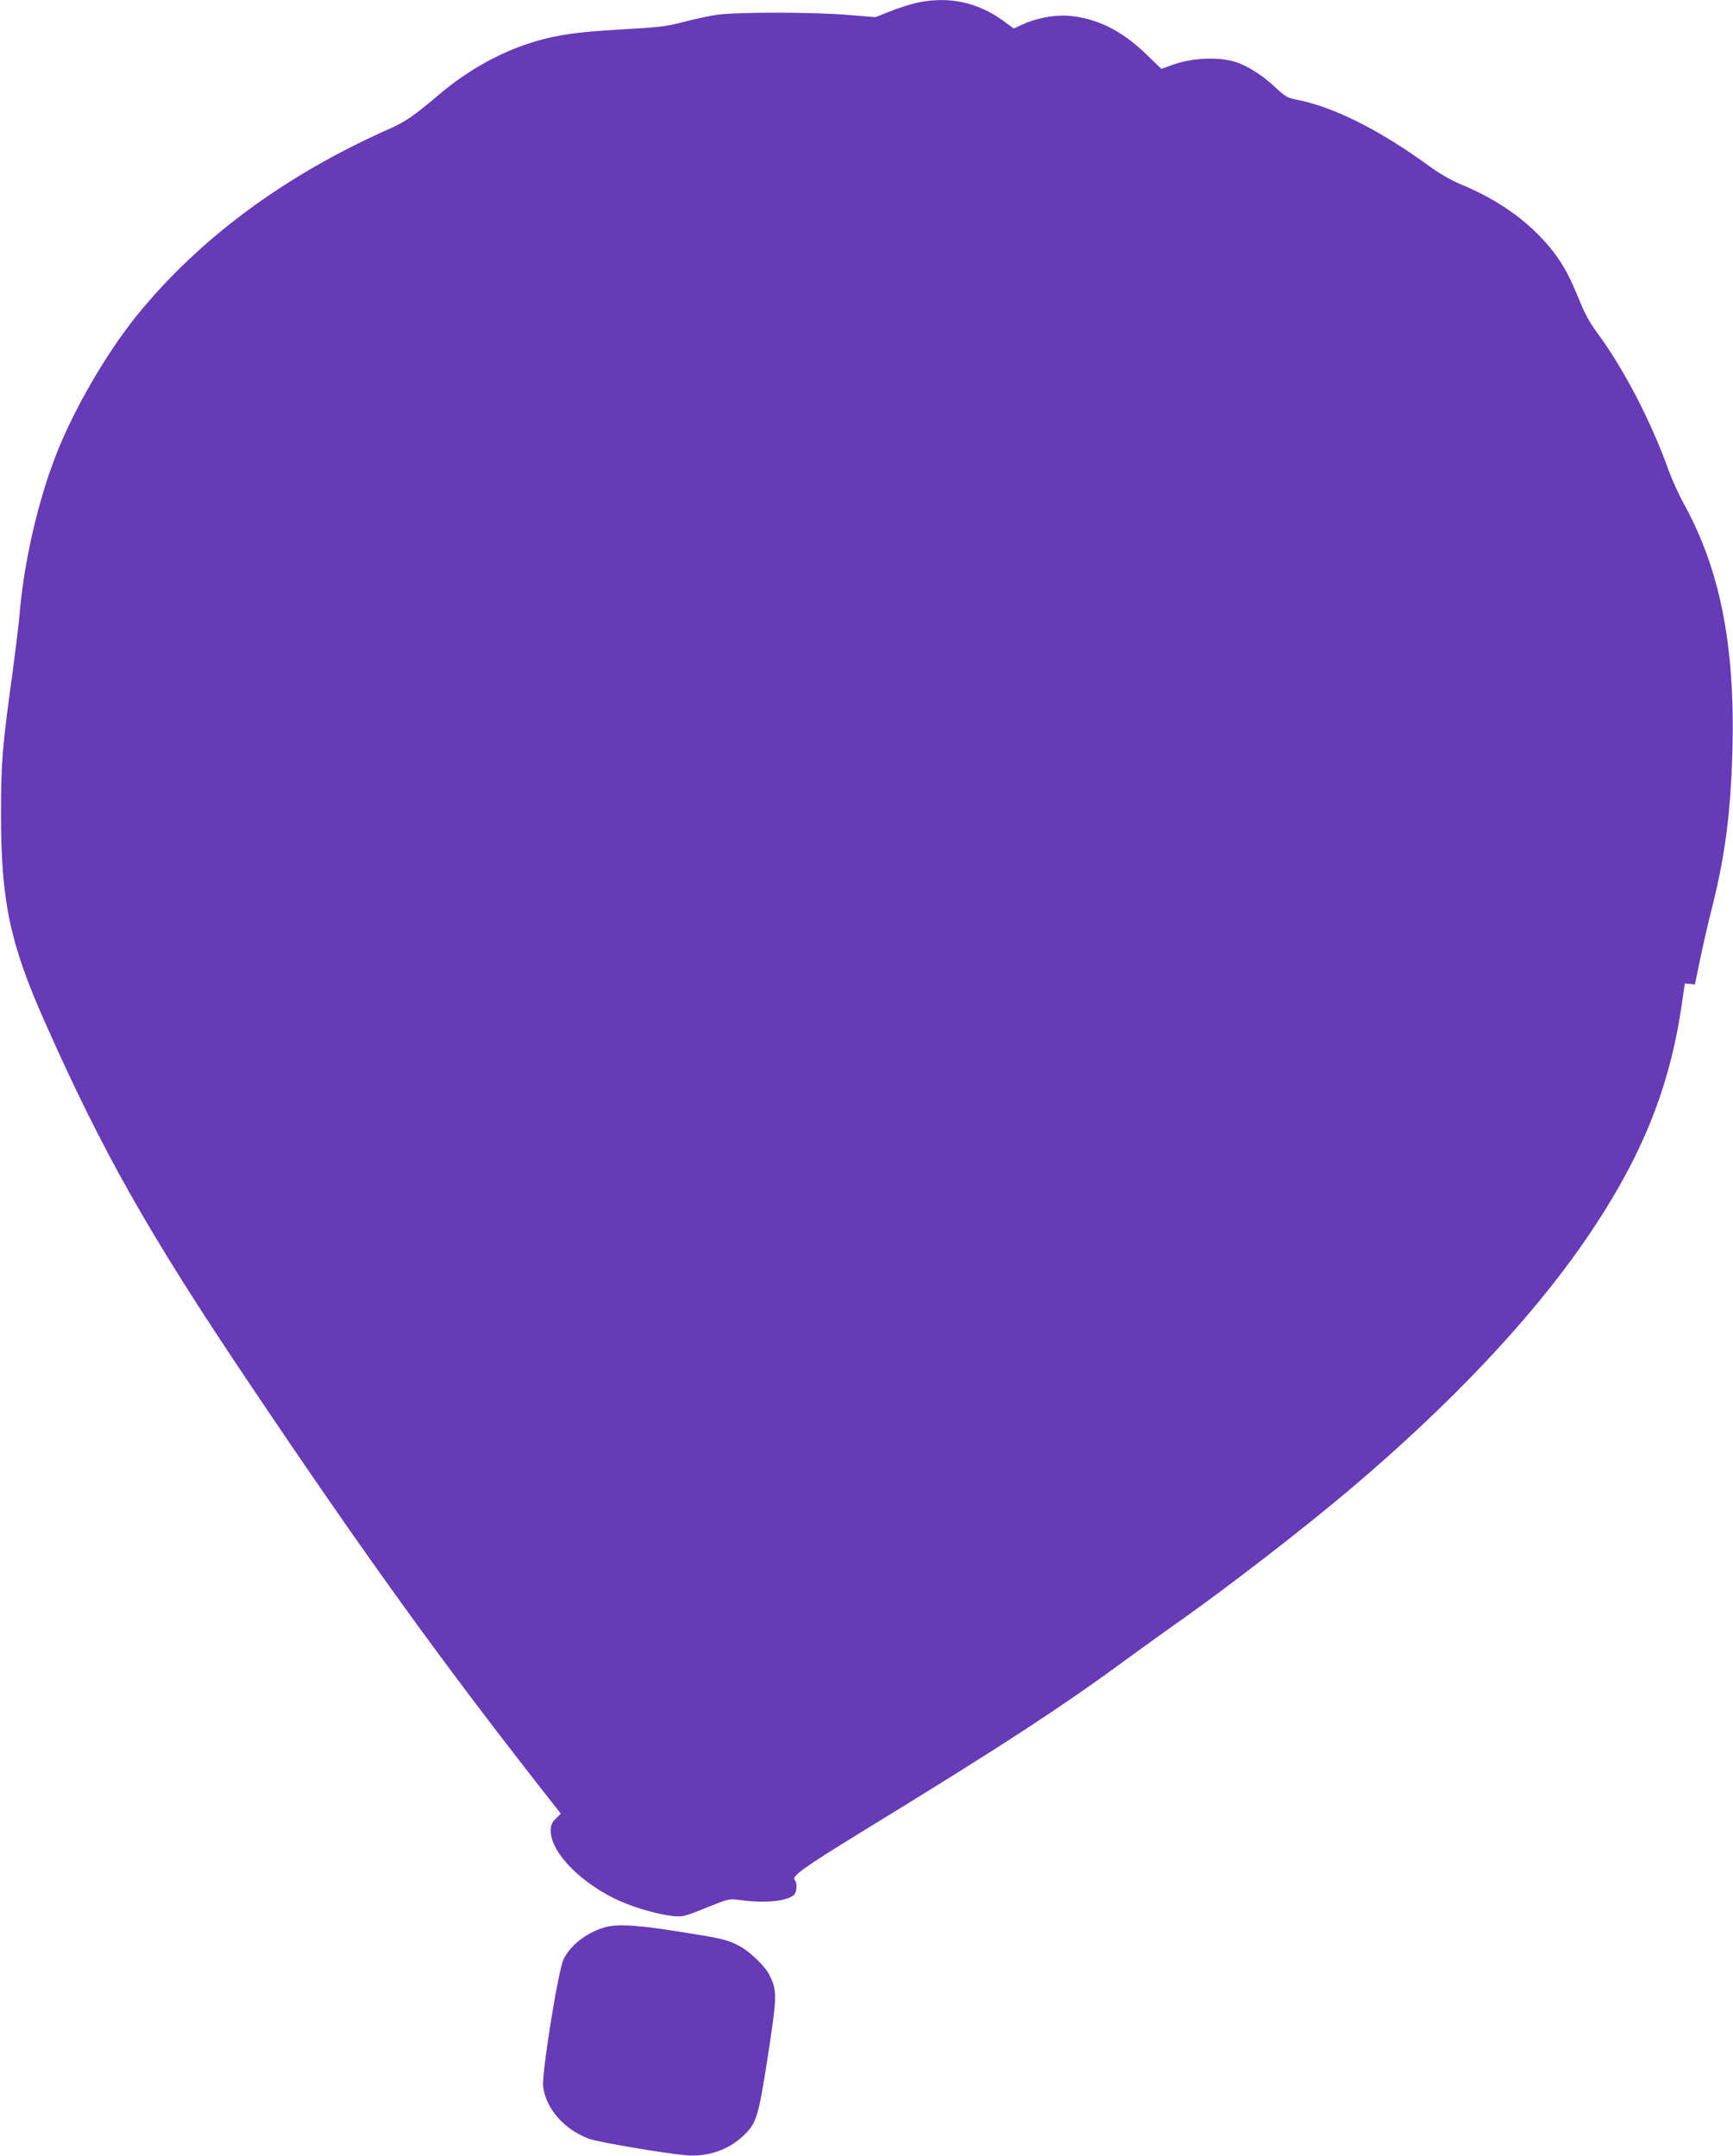 <?xml version="1.0" standalone="no"?>
<!DOCTYPE svg PUBLIC "-//W3C//DTD SVG 20010904//EN"
 "http://www.w3.org/TR/2001/REC-SVG-20010904/DTD/svg10.dtd">
<svg version="1.0" xmlns="http://www.w3.org/2000/svg"
 width="1029pt" height="1280pt" viewBox="0 0 1029 1280"
 preserveAspectRatio="xMidYMid meet">
<g transform="translate(0,1280) scale(0.1,-0.1)"
fill="#673ab7" stroke="none">
<path d="M5445 12784 c-38 -9 -110 -31 -159 -51 l-88 -35 -157 13 c-205 18
-668 18 -785 1 -49 -7 -139 -27 -200 -43 -98 -26 -141 -31 -368 -44 -283 -15
-423 -38 -583 -95 -169 -60 -338 -158 -484 -280 -171 -144 -211 -171 -309
-215 -621 -275 -1130 -652 -1501 -1110 -176 -218 -369 -549 -474 -815 -112
-283 -197 -654 -222 -970 -4 -47 -22 -195 -40 -330 -61 -440 -69 -532 -69
-845 0 -513 52 -764 259 -1230 342 -772 617 -1258 1213 -2145 684 -1018 1137
-1646 1749 -2427 l103 -131 -30 -30 c-24 -24 -30 -39 -30 -72 0 -132 189 -321
420 -421 99 -42 221 -76 305 -85 56 -6 69 -3 198 49 135 54 138 55 200 46 143
-20 276 -8 320 29 19 17 23 72 6 89 -22 22 50 73 401 289 833 510 1183 738
1585 1034 72 53 184 133 250 180 313 219 776 576 1070 825 582 493 1056 994
1373 1450 340 490 514 910 588 1423 l18 123 30 -3 30 -3 32 155 c18 85 48 218
68 295 81 322 113 576 123 950 15 618 -75 1067 -290 1456 -29 53 -68 139 -87
190 -104 293 -268 610 -430 828 -38 51 -73 115 -99 181 -23 56 -53 125 -68
153 -115 227 -342 421 -638 542 -53 22 -125 63 -175 99 -309 226 -583 363
-809 406 -47 9 -63 19 -125 77 -68 65 -161 123 -229 145 -104 32 -259 25 -375
-17 l-66 -24 -91 88 c-145 140 -294 214 -459 227 -84 7 -190 -13 -272 -50
l-55 -25 -60 44 c-153 112 -325 149 -514 109z"/>
<path d="M3584 1355 c-106 -33 -199 -107 -238 -188 -32 -67 -131 -685 -121
-757 18 -134 130 -258 277 -310 54 -19 442 -85 567 -96 128 -12 252 29 341
112 83 78 92 107 150 480 55 361 55 384 8 479 -30 58 -125 147 -191 178 -72
34 -95 39 -368 82 -234 37 -354 43 -425 20z"/>
</g>
</svg>
